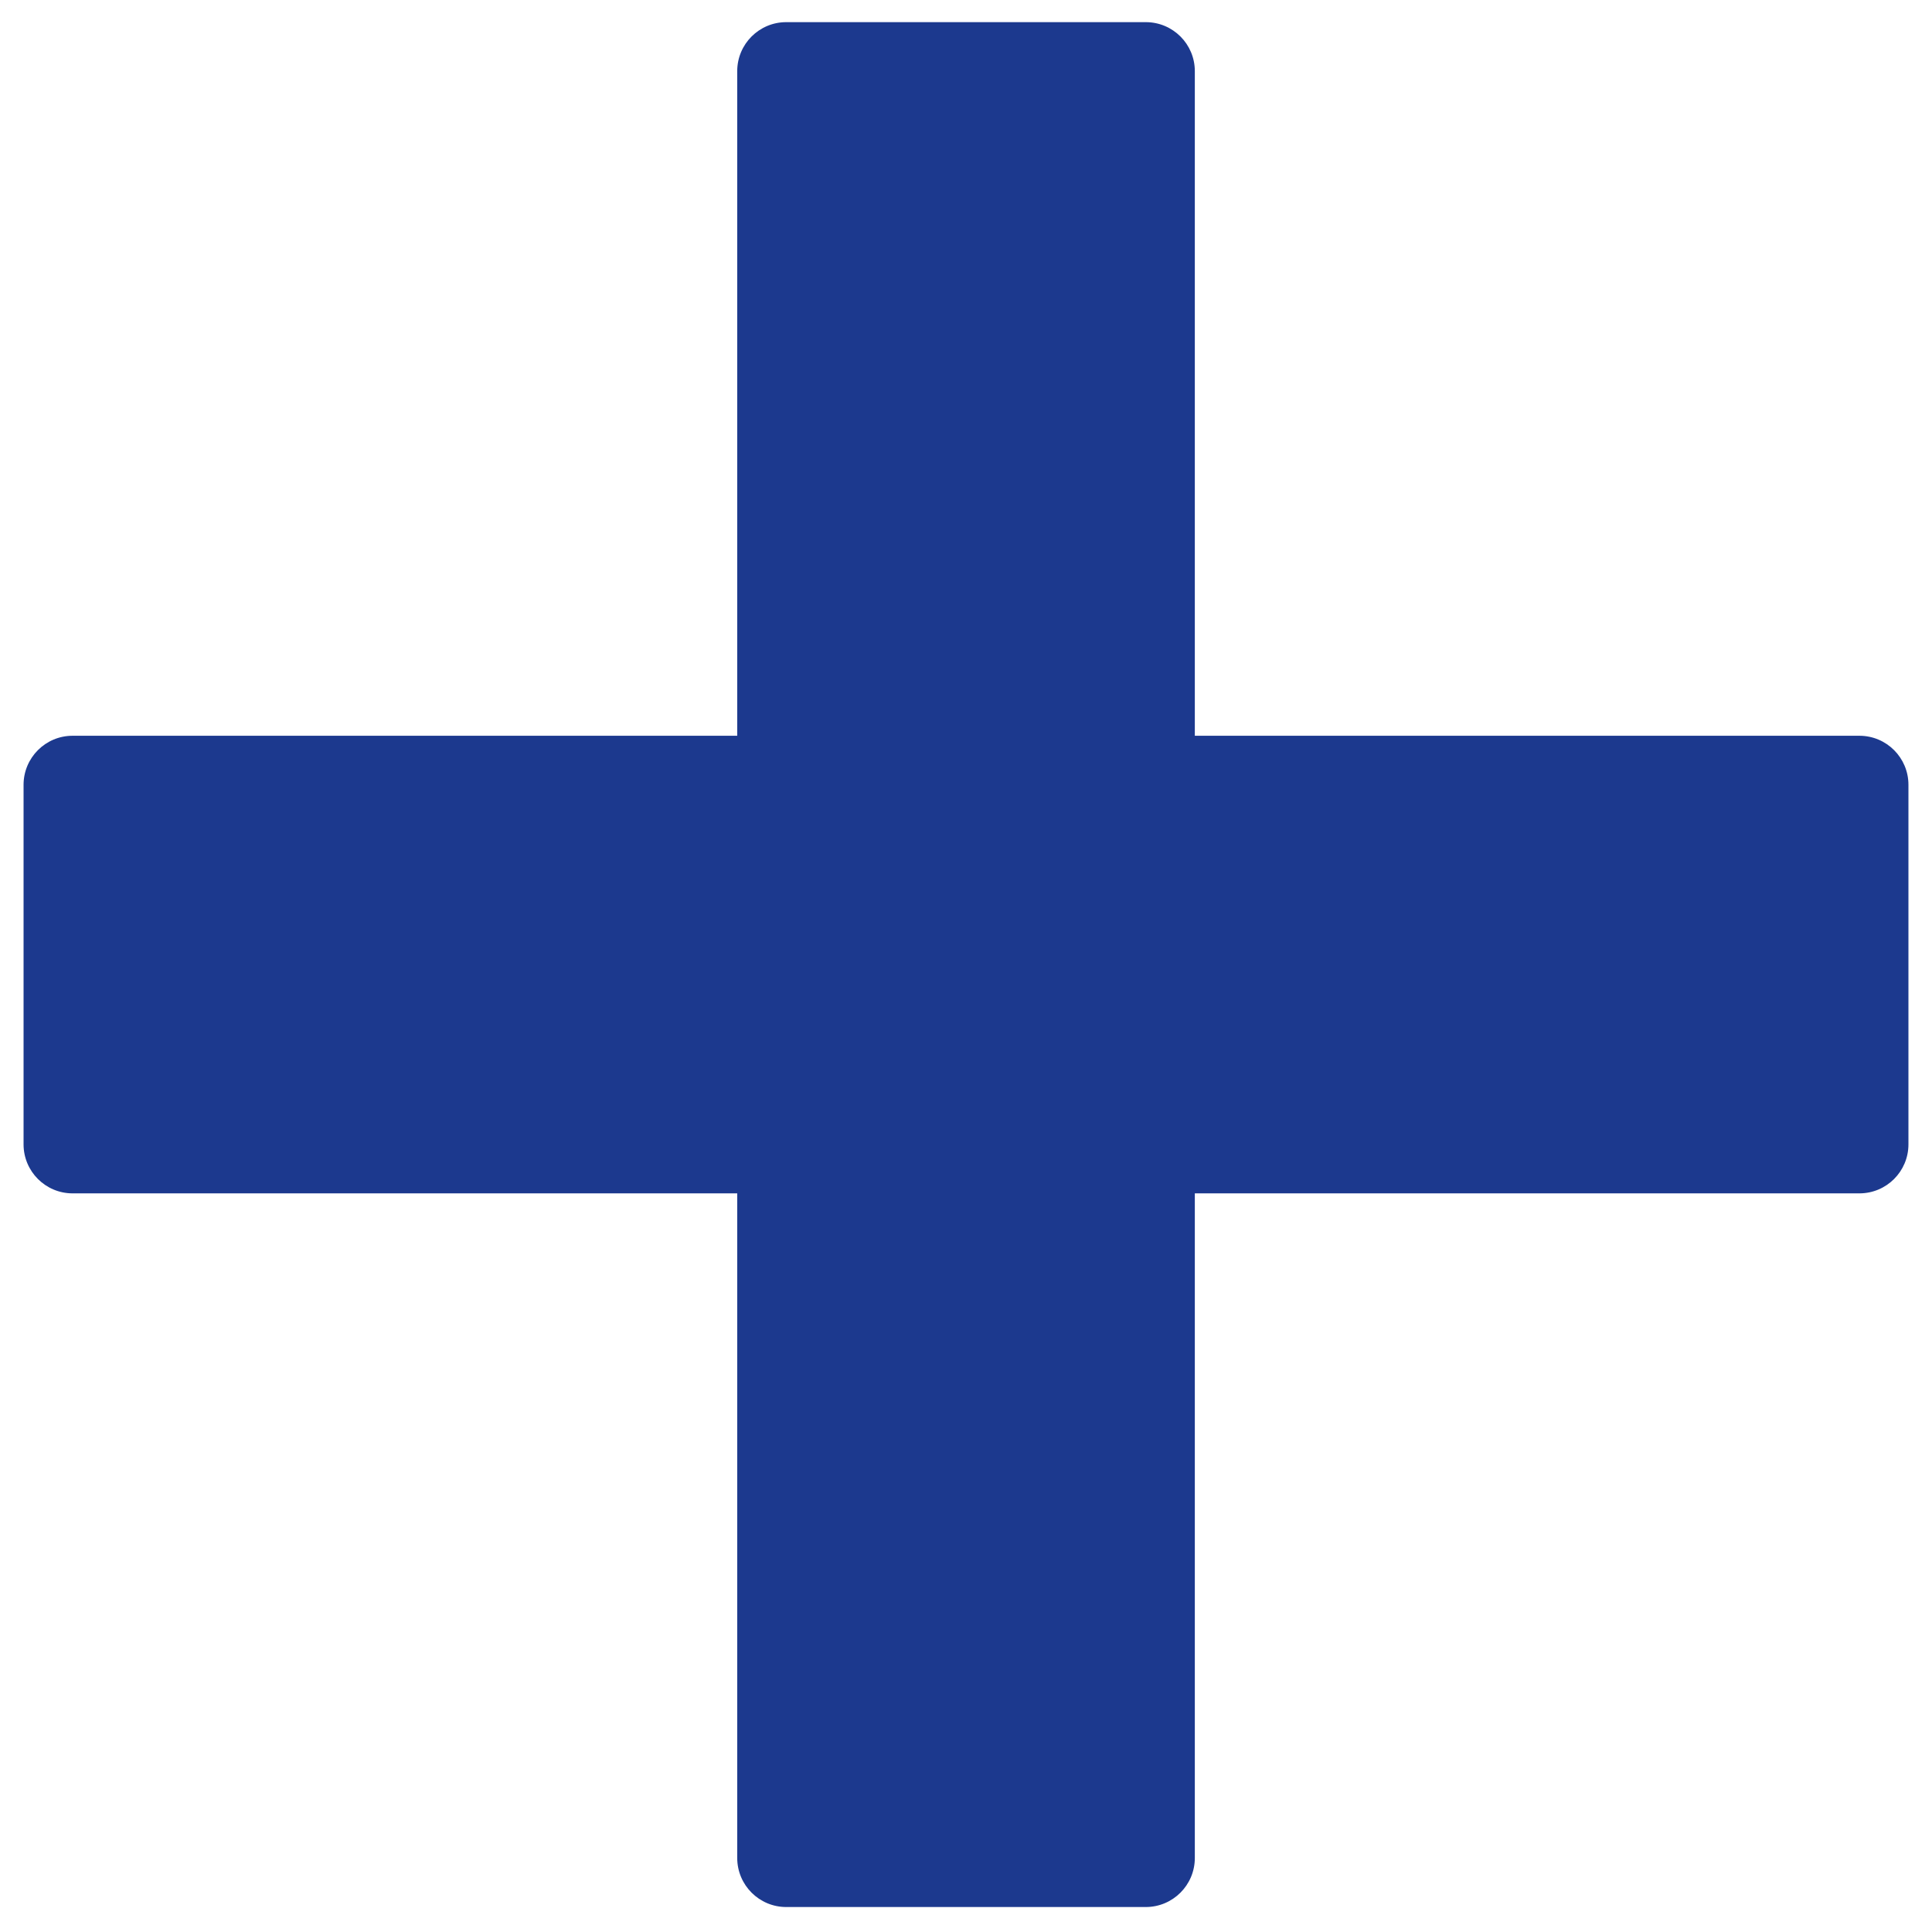 <svg width="41" height="41" viewBox="0 0 41 41" fill="none" xmlns="http://www.w3.org/2000/svg">
<path d="M40.5 16.655V24.285C40.5 24.859 40.035 25.325 39.459 25.325H25.356V39.429C25.356 40.004 24.89 40.47 24.315 40.47H16.685C16.111 40.47 15.645 40.004 15.645 39.429V25.325H1.54C0.966 25.325 0.5 24.859 0.5 24.285V16.655C0.5 16.08 0.966 15.614 1.54 15.614H15.645V1.51C15.645 0.935 16.111 0.47 16.685 0.47H24.315C24.89 0.47 25.356 0.935 25.356 1.51V15.614H39.459C40.035 15.614 40.5 16.08 40.5 16.655Z" fill="#1C398E"/>
</svg>
